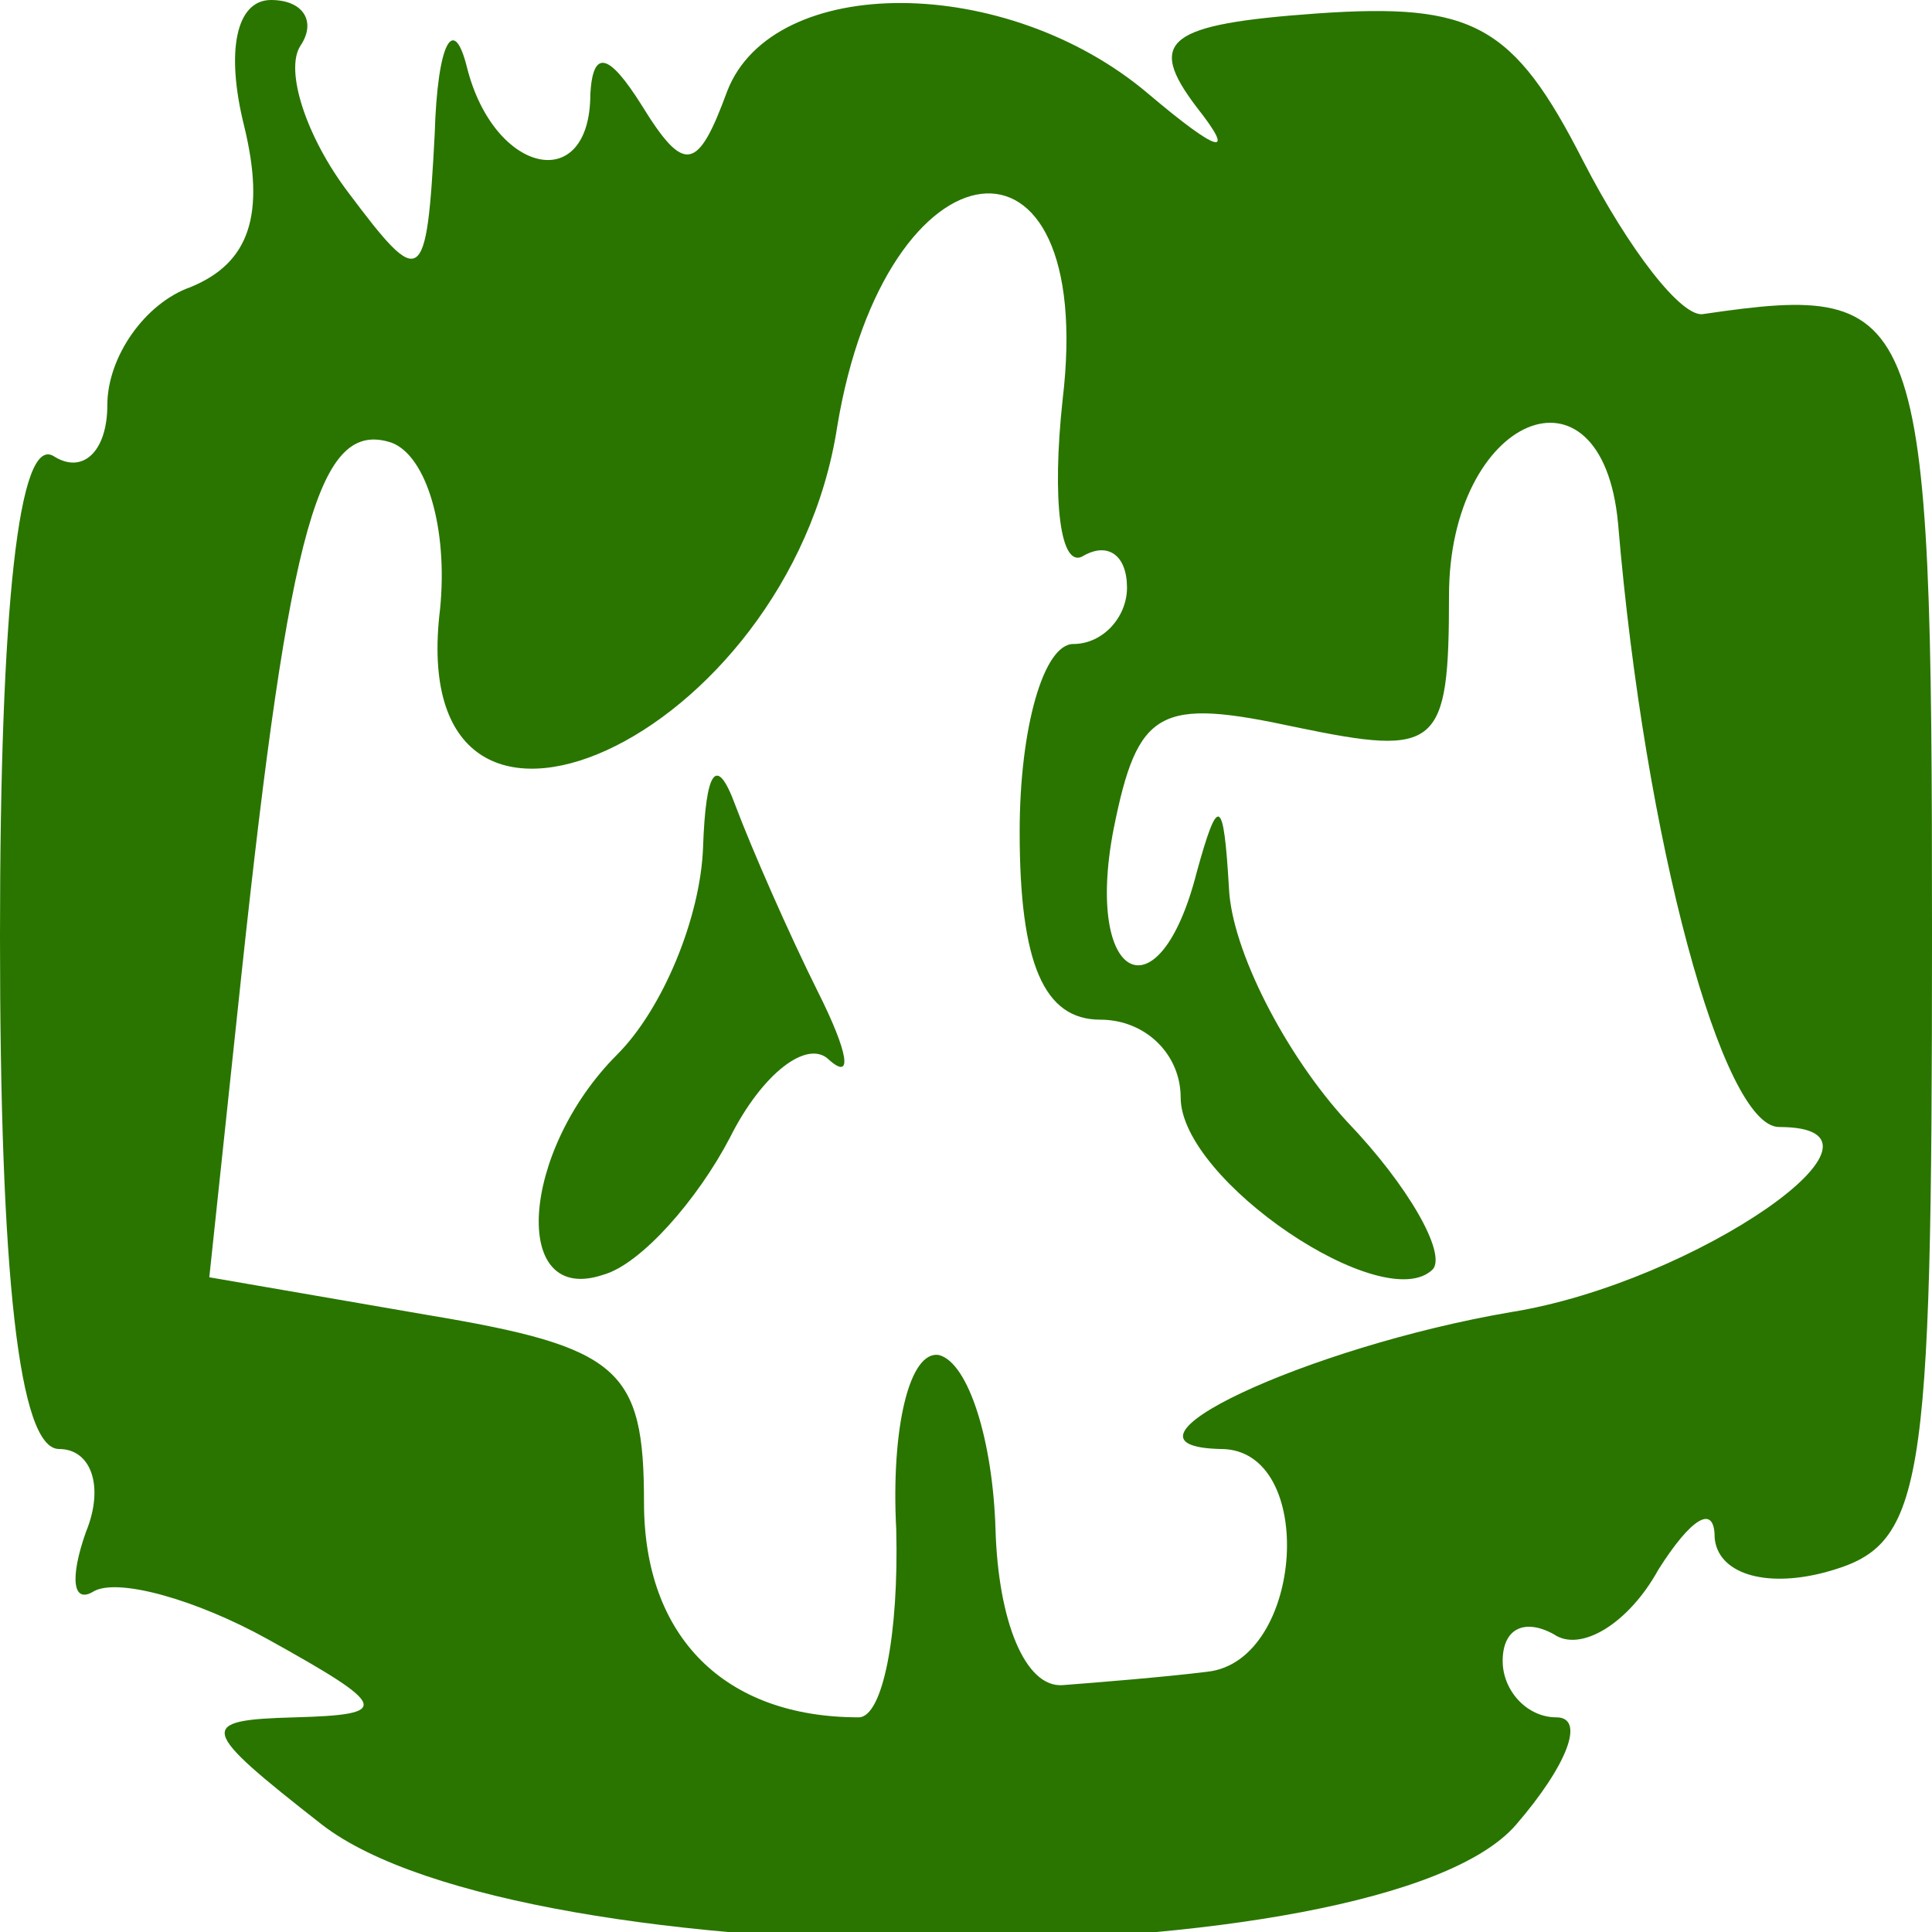 <?xml version="1.0" standalone="no"?>
<!DOCTYPE svg PUBLIC "-//W3C//DTD SVG 20010904//EN"
 "http://www.w3.org/TR/2001/REC-SVG-20010904/DTD/svg10.dtd">
<svg version="1.0" xmlns="http://www.w3.org/2000/svg"
 width="36pt" height="36pt" viewBox="0 0 36 36"
 preserveAspectRatio="xMidYMid meet">
<g transform="translate(0,36) scale(0.05,-0.05)"
fill="#297500" stroke="none">
<path d="M91 673 c8 -33 2 -51 -20 -60 -17 -6 -31 -26 -31 -44 0 -17 -9 -26
-20 -19 -13 8 -20 -56 -20 -179 0 -126 7 -191 22 -191 12 0 17 -14 10 -31 -6
-17 -5 -27 3 -22 9 5 38 -3 65 -18 45 -25 46 -28 10 -29 -37 -1 -36 -4 10 -40
75 -58 395 -58 445 0 19 22 26 40 15 40 -11 0 -20 10 -20 21 0 12 8 16 19 10
10 -7 28 4 39 24 12 19 21 25 21 12 1 -13 18 -19 41 -13 37 10 40 27 40 238 0
235 -3 243 -85 231 -8 -2 -28 24 -45 57 -26 51 -41 59 -99 55 -56 -4 -64 -10
-45 -35 15 -19 8 -17 -18 5 -53 45 -140 45 -157 1 -11 -30 -16 -31 -32 -5 -12
19 -18 21 -19 4 0 -38 -36 -30 -46 10 -5 20 -11 9 -12 -25 -3 -57 -5 -58 -32
-22 -16 21 -24 46 -18 55 6 9 1 17 -11 17 -13 0 -17 -19 -10 -47z m305 -102
c-4 -37 -1 -64 8 -58 9 5 16 0 16 -12 0 -11 -9 -21 -20 -21 -11 0 -20 -31 -20
-70 0 -49 9 -70 30 -70 17 0 30 -13 30 -29 0 -31 76 -82 94 -64 5 6 -9 31 -32
55 -23 25 -43 64 -44 87 -2 34 -4 35 -12 6 -14 -55 -42 -41 -31 16 9 45 17 49
68 38 53 -11 57 -8 57 49 0 67 57 91 63 27 10 -119 39 -225 60 -225 52 0 -31
-58 -100 -69 -76 -13 -155 -50 -108 -51 36 0 31 -79 -5 -83 -16 -2 -41 -4 -54
-5 -14 -1 -24 24 -25 58 -1 33 -10 62 -21 65 -11 2 -18 -27 -16 -65 1 -39 -5
-70 -14 -70 -50 0 -80 30 -80 80 0 50 -9 58 -81 70 l-81 14 12 113 c18 168 29
207 56 198 13 -5 21 -32 18 -62 -14 -114 130 -49 148 68 18 109 97 119 84 10z"/>
<path d="M262 404 c-1 -26 -15 -60 -32 -77 -36 -36 -40 -94 -5 -82 14 4 35 28
47 51 12 24 29 37 37 29 9 -8 7 3 -4 25 -11 22 -25 54 -31 70 -7 19 -11 13
-12 -16z"/>
</g>
</svg>
